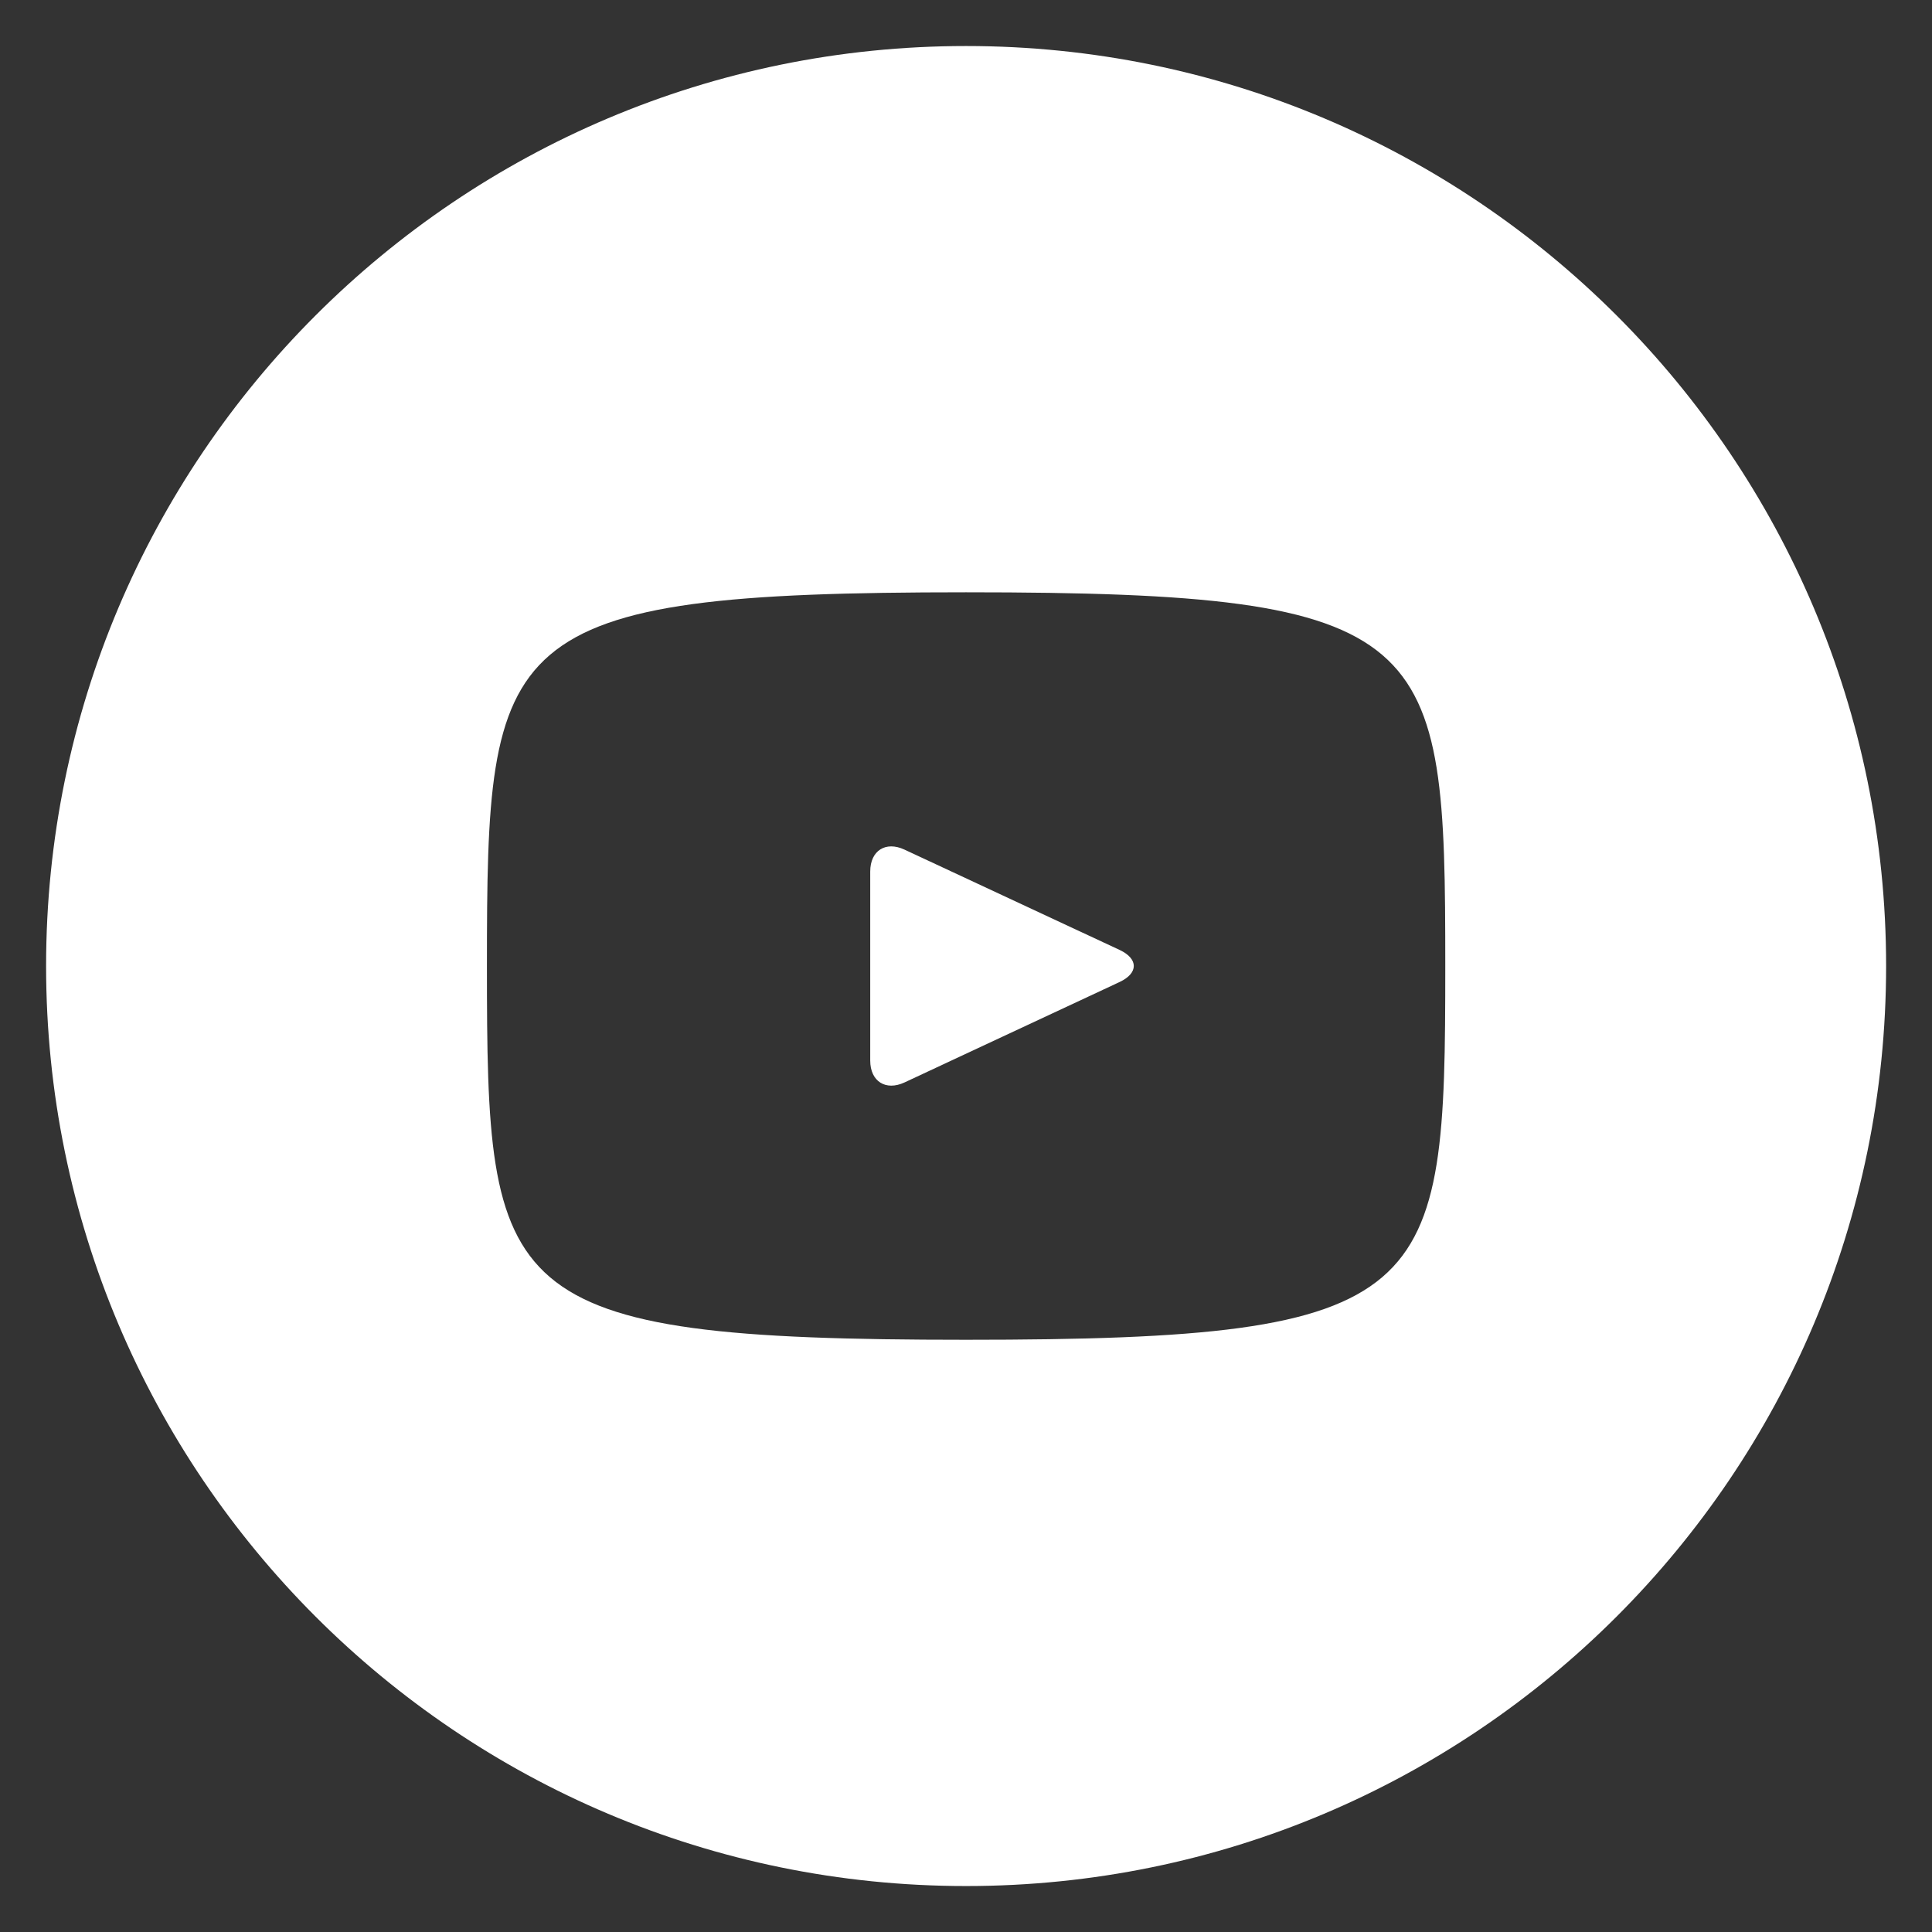 <svg width="28" height="28" viewBox="0 0 28 28" fill="none" xmlns="http://www.w3.org/2000/svg">
<rect x="0" y="0" width="28" height="28" fill="#333333" stroke="none"/>
<path d="M16.228 13.768L13.108 12.313C12.836 12.186 12.612 12.328 12.612 12.63V15.371C12.612 15.672 12.836 15.814 13.108 15.688L16.226 14.232C16.5 14.104 16.5 13.896 16.228 13.768ZM14.001 0.667C6.637 0.667 0.668 6.636 0.668 14C0.668 21.364 6.637 27.334 14.001 27.334C21.365 27.334 27.335 21.364 27.335 14C27.335 6.636 21.365 0.667 14.001 0.667ZM14.001 19.417C7.176 19.417 7.057 18.802 7.057 14C7.057 9.199 7.176 8.584 14.001 8.584C20.826 8.584 20.946 9.199 20.946 14C20.946 18.802 20.826 19.417 14.001 19.417Z" fill="white"/>
</svg>
